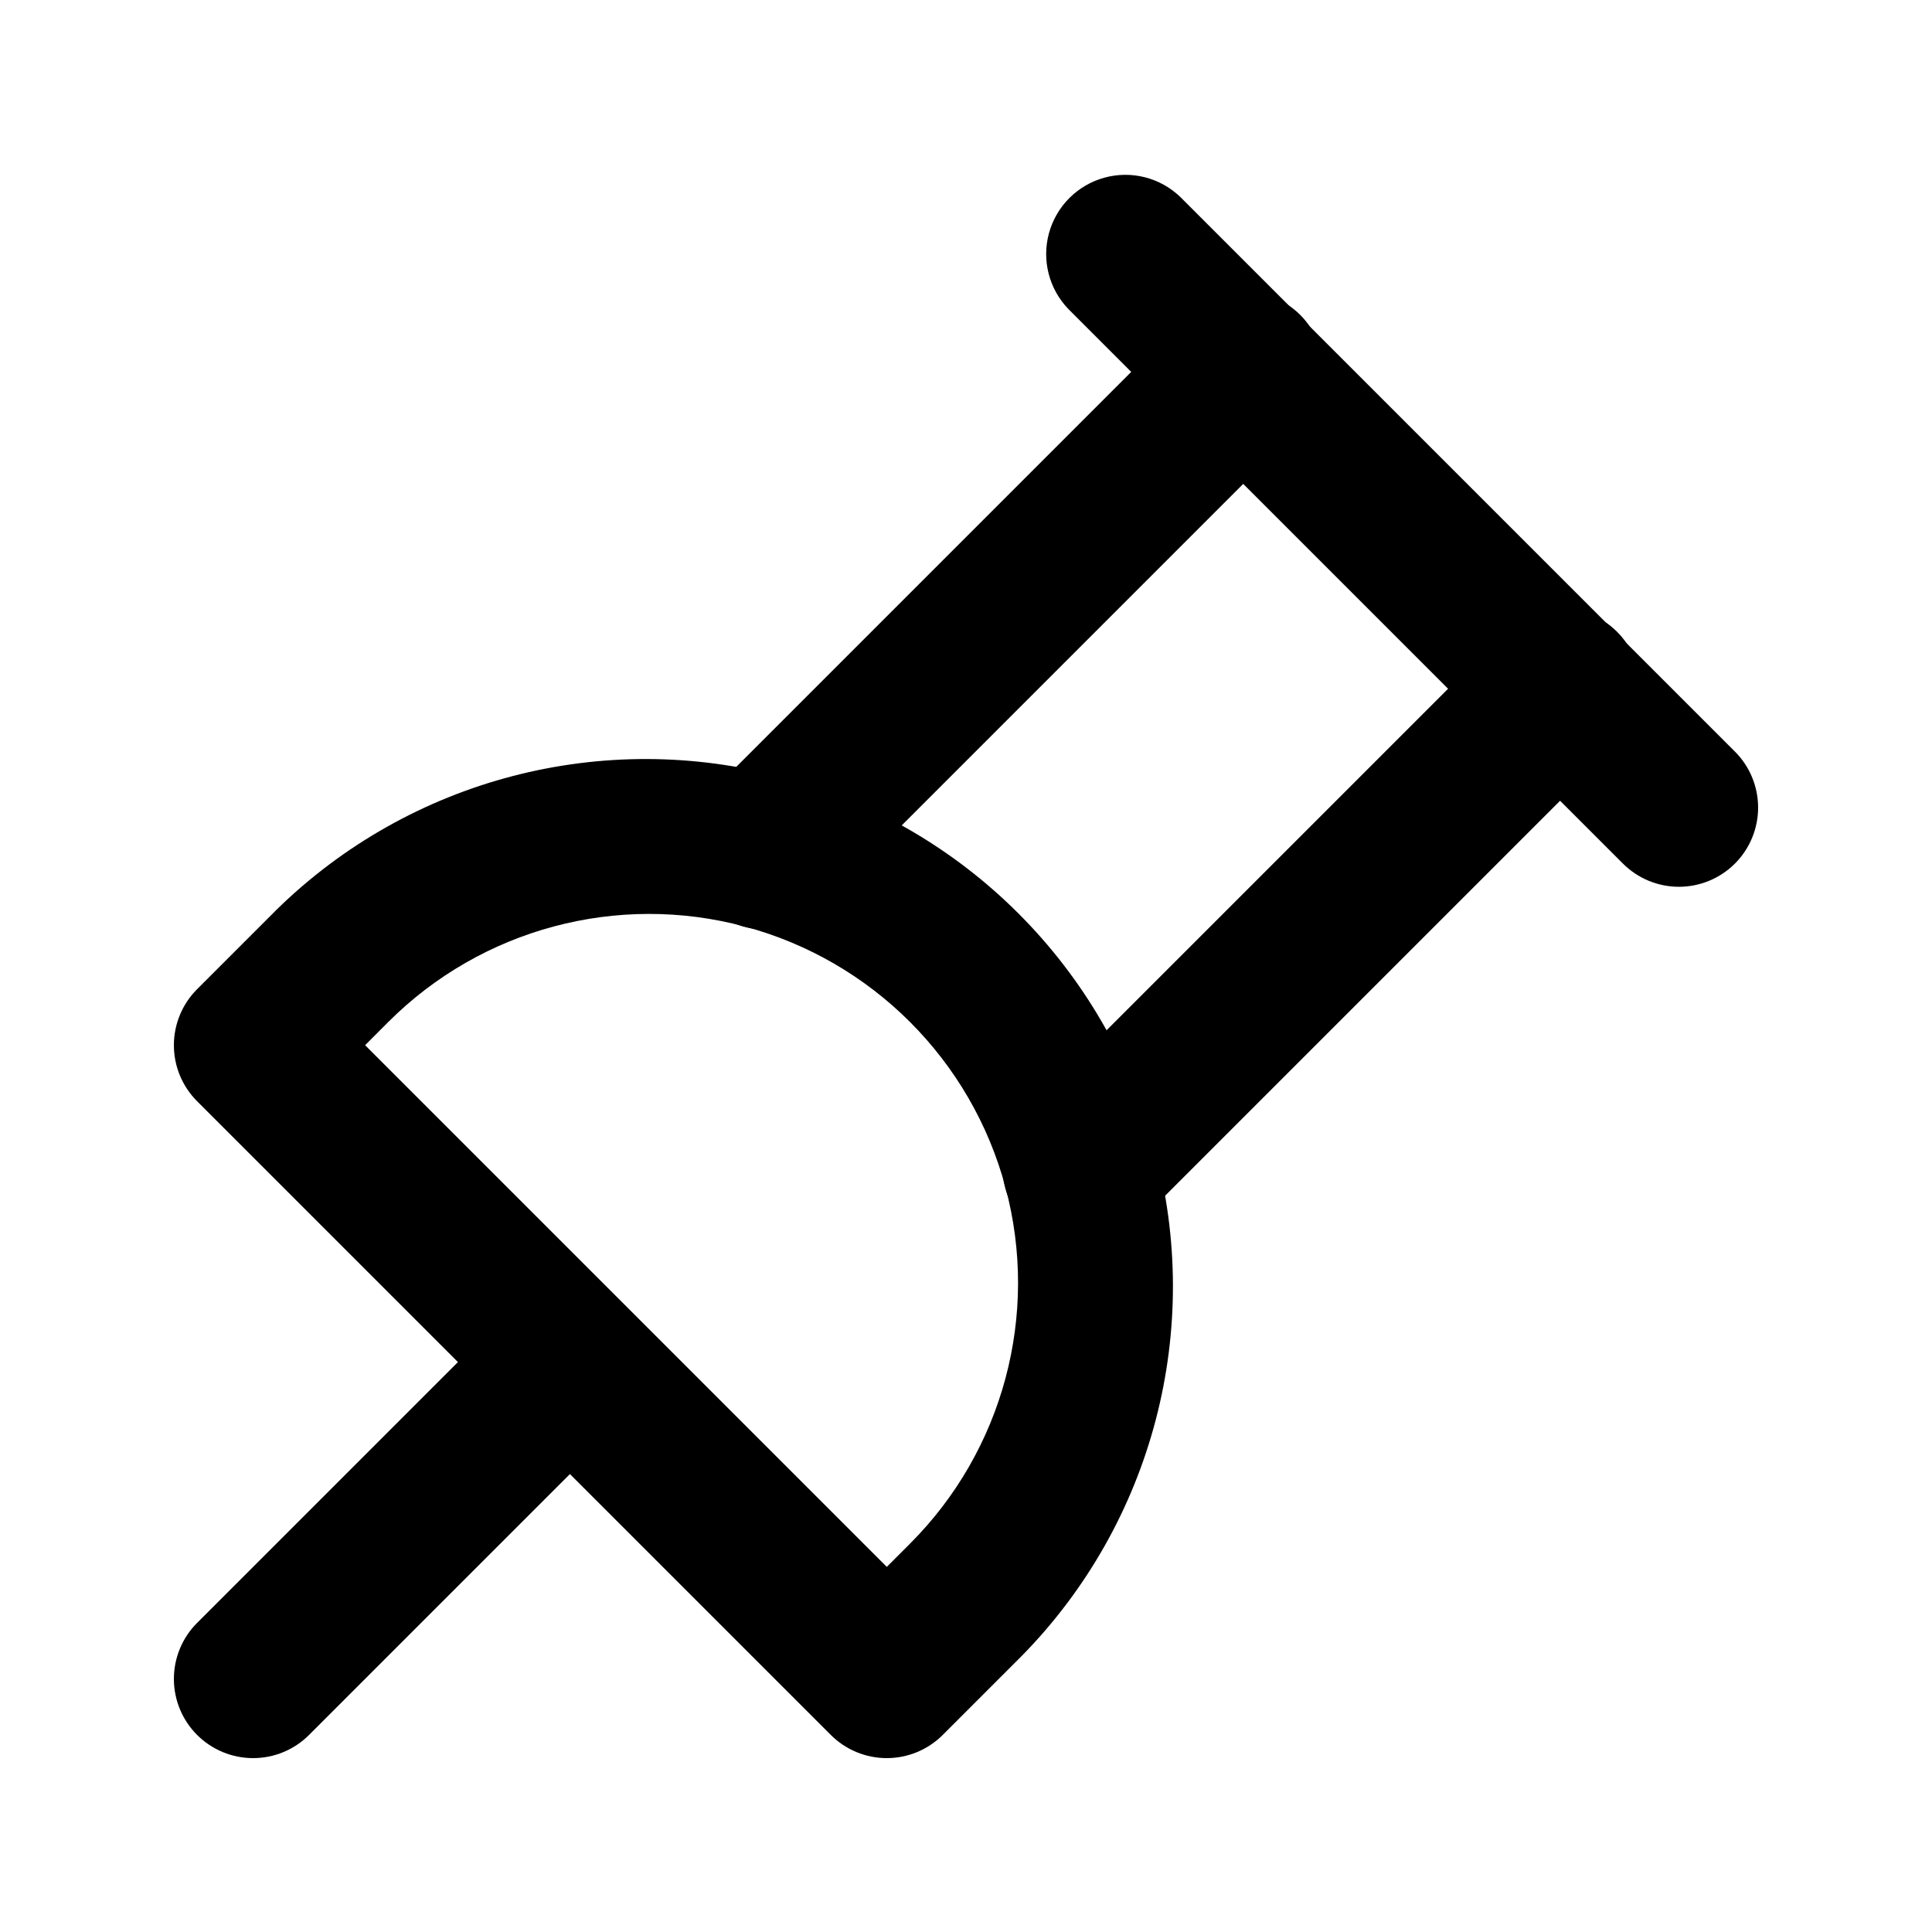 <?xml version="1.0" encoding="UTF-8"?>
<!-- Uploaded to: SVG Repo, www.svgrepo.com, Generator: SVG Repo Mixer Tools -->
<svg fill="#000000" width="800px" height="800px" version="1.1" viewBox="144 144 512 512" xmlns="http://www.w3.org/2000/svg">
 <g>
  <path d="m588.93 379.01c-5.566-0.004-10.902-2.215-14.84-6.152l-146.95-146.95c-5.148-5.332-7.106-12.984-5.144-20.133 1.961-7.148 7.543-12.734 14.695-14.695 7.148-1.961 14.801-0.004 20.133 5.148l146.95 146.95v-0.004c3.934 3.938 6.144 9.277 6.144 14.844s-2.211 10.906-6.144 14.84c-3.938 3.938-9.277 6.148-14.844 6.152z"/>
  <path d="m430.65 474.31c-5.566 0-10.906-2.211-14.844-6.148-3.934-3.938-6.144-9.273-6.144-14.84 0-5.566 2.211-10.906 6.144-14.844l126.79-126.79c3.91-4.047 9.285-6.359 14.918-6.406 5.629-0.051 11.043 2.164 15.023 6.148 3.984 3.981 6.199 9.395 6.148 15.023-0.047 5.633-2.356 11.008-6.406 14.918l-126.79 126.79c-3.938 3.938-9.273 6.148-14.84 6.148z"/>
  <path d="m346.68 390.34c-5.566-0.004-10.906-2.215-14.84-6.152-3.938-3.938-6.148-9.273-6.148-14.84 0-5.566 2.211-10.906 6.144-14.844l126.79-126.79c3.914-4.047 9.285-6.356 14.918-6.406 5.629-0.047 11.043 2.168 15.027 6.148 3.981 3.981 6.195 9.395 6.144 15.027-0.047 5.629-2.356 11.004-6.406 14.914l-126.79 126.79c-3.934 3.938-9.273 6.148-14.84 6.152z"/>
  <path d="m379.01 609.92c-5.566 0-10.906-2.211-14.844-6.148l-167.94-167.94h0.004c-3.938-3.938-6.148-9.273-6.148-14.84 0-5.566 2.211-10.906 6.148-14.844l20.992-20.992h-0.004c35.414-34.746 86.59-48.117 134.47-35.125 47.879 12.992 85.281 50.395 98.273 98.277 12.992 47.879-0.379 99.059-35.125 134.47l-20.992 20.992c-3.938 3.938-9.273 6.148-14.84 6.148zm-138.25-188.93 138.25 138.25 6.152-6.152h-0.004c24.699-24.695 34.344-60.691 25.305-94.43-9.043-33.734-35.391-60.086-69.129-69.125-33.734-9.039-69.73 0.605-94.43 25.301z"/>
  <path d="m211.07 609.92c-5.566 0-10.906-2.211-14.84-6.148-3.938-3.938-6.148-9.273-6.148-14.844 0-5.566 2.211-10.902 6.148-14.84l83.969-83.969h-0.004c5.332-5.148 12.988-7.106 20.137-5.144 7.148 1.961 12.734 7.543 14.691 14.695 1.961 7.148 0.008 14.801-5.144 20.133l-83.969 83.969c-3.934 3.938-9.273 6.148-14.84 6.148z"/>
 </g>
</svg>